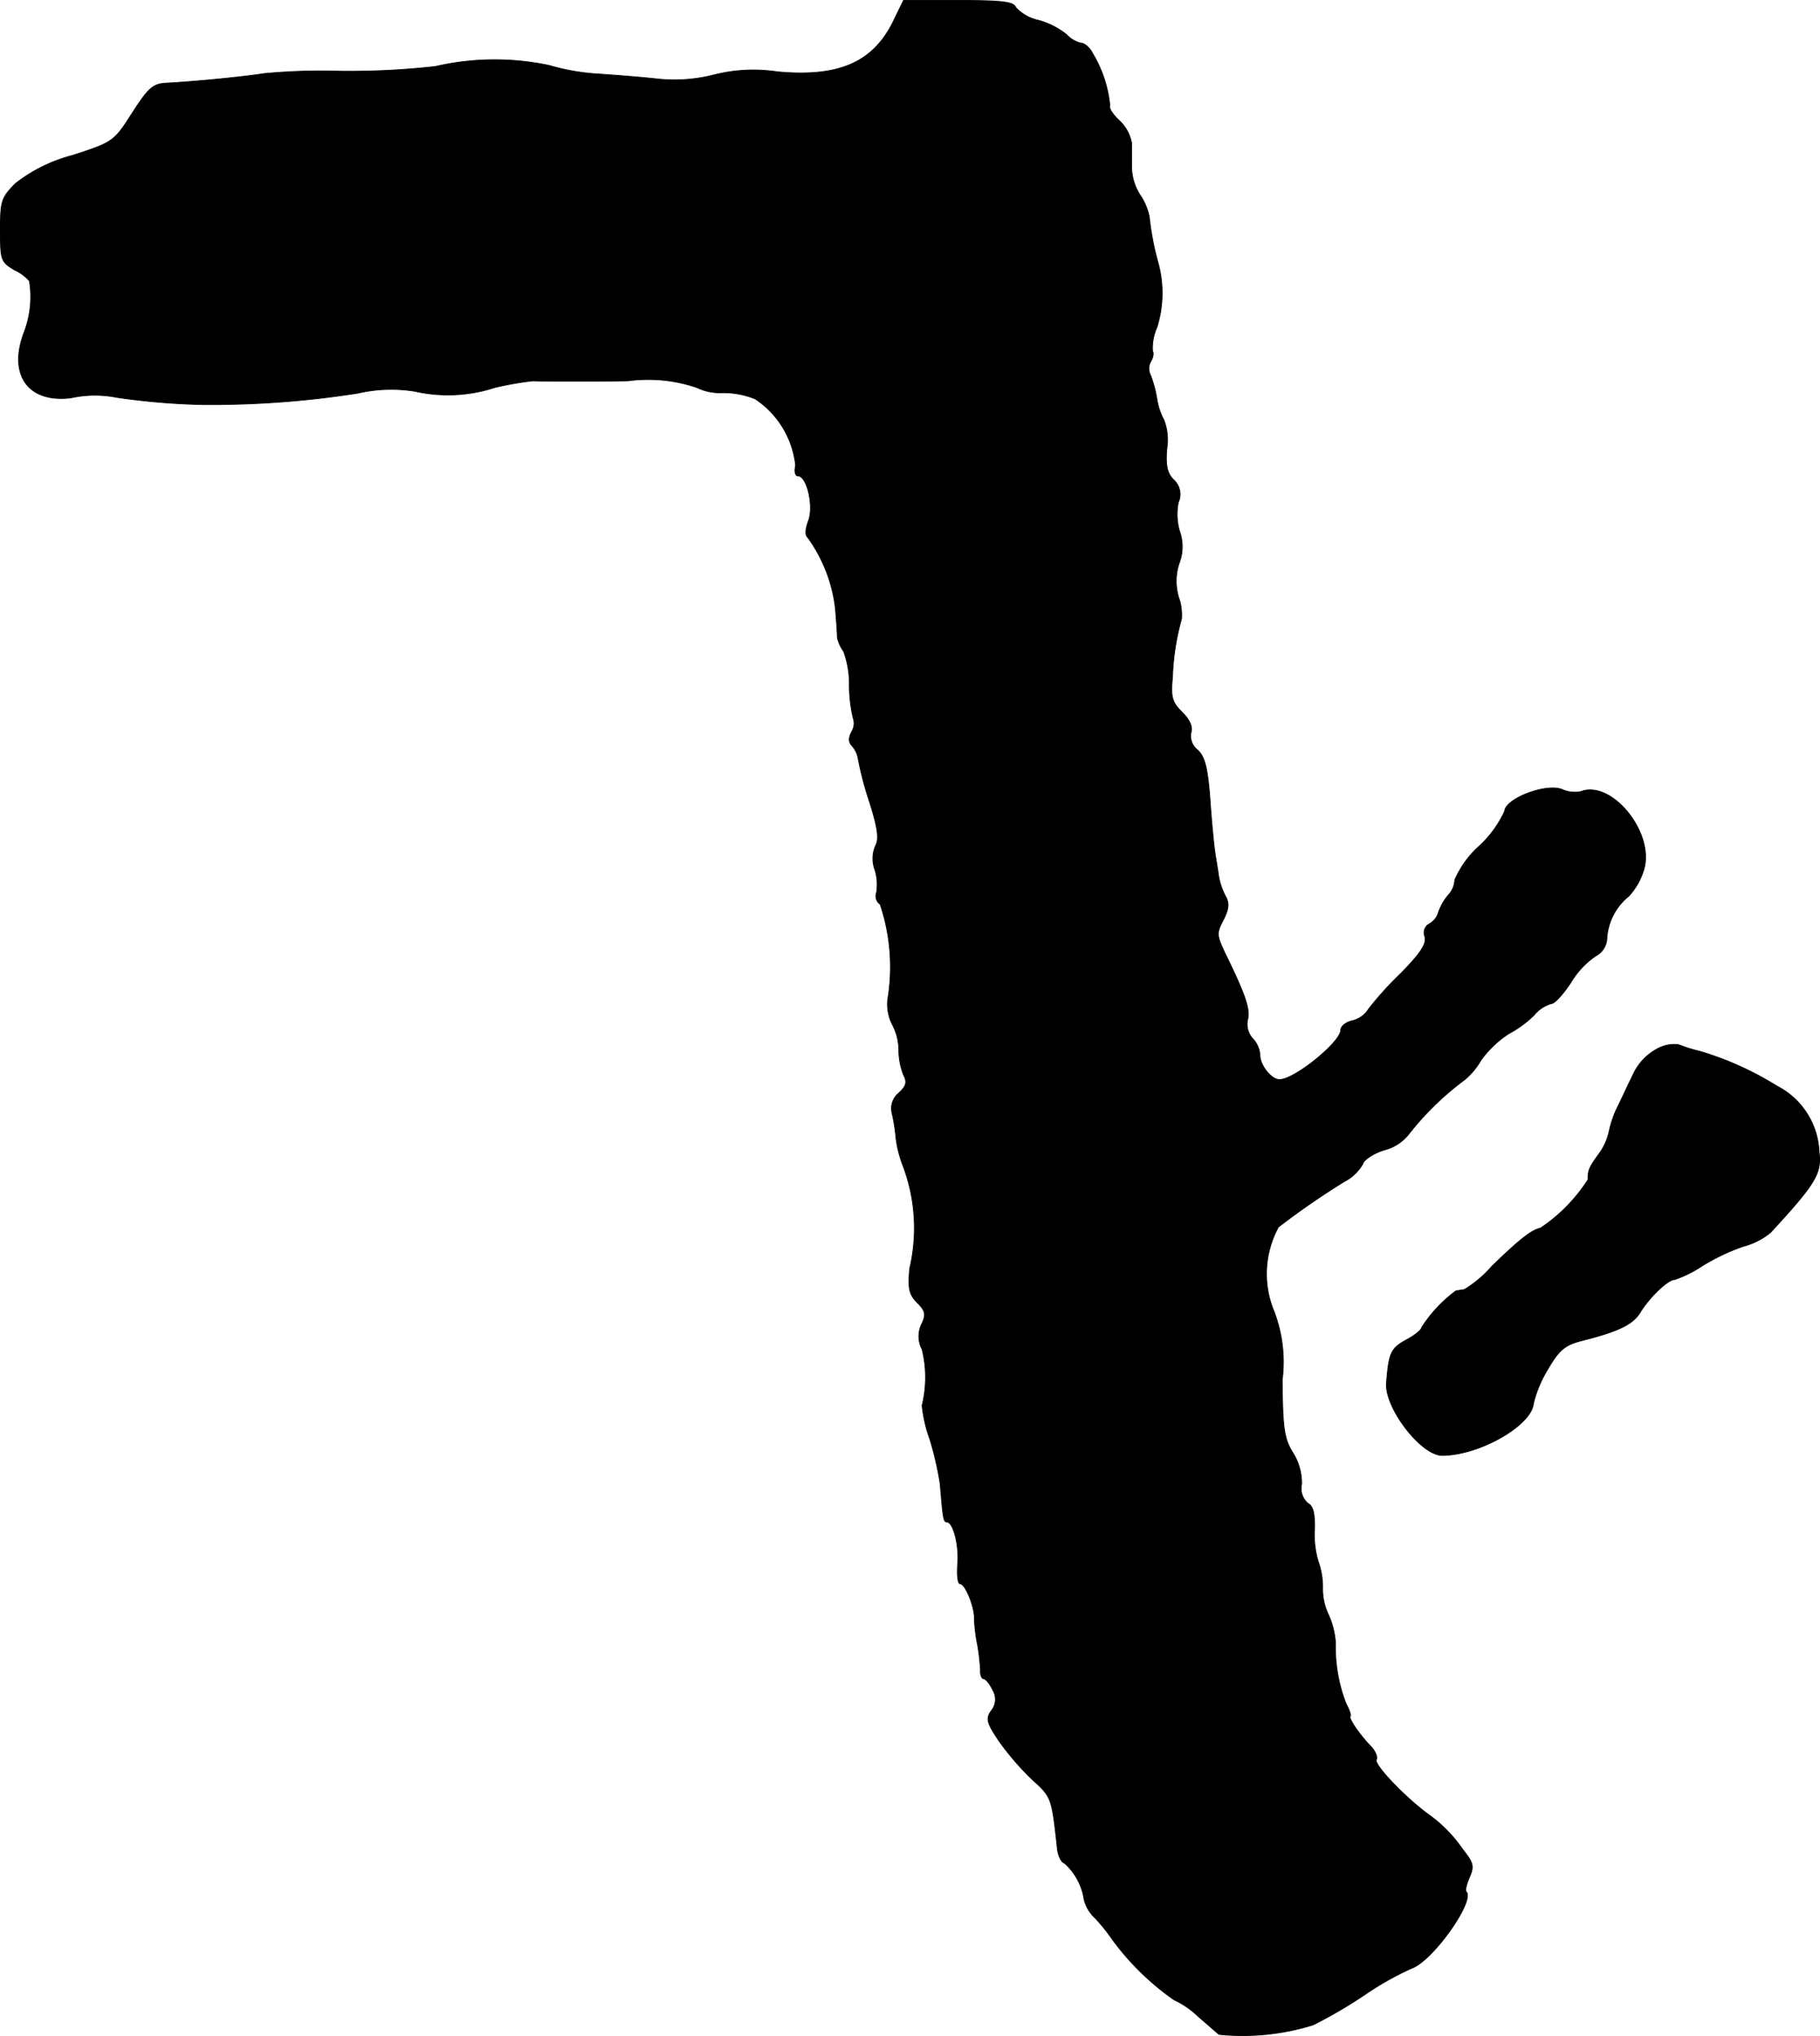 <?xml version="1.0" encoding="UTF-8"?>
<svg xmlns="http://www.w3.org/2000/svg"
     version="1.1"
     width="8.181mm"
     height="9.15mm"
     viewBox="0 0 23.191 25.937">
   <defs>
      <style type="text/css"><![CDATA[
      .a {
        stroke: #000;
        stroke-linecap: round;
        stroke-linejoin: round;
        stroke-width: 0.01px;
      }
    ]]></style>
   </defs>
   <path class="a"
         d="M11.368.302c-.26.503-.697.684-1.466.612a2.039,2.039,0,0,0-.812.042,2.037,2.037,0,0,1-.727.048c-.218-.024-.545-.048-.727-.061a2.796,2.796,0,0,1-.636-.109A3.354,3.354,0,0,0,5.547.847,9.952,9.952,0,0,1,4.336.907a7.785,7.785,0,0,0-.969.03c-.26.042-.896.103-1.23.121-.182.006-.236.048-.448.376-.236.369-.242.376-.763.545a2,2,0,0,0-.727.357C.017,2.519.005,2.561.005,2.93c0,.382.006.406.182.509a.58.58,0,0,1,.188.139,1.263,1.263,0,0,1-.067.654c-.206.539.048.902.594.836a1.436,1.436,0,0,1,.588-.006,8.943,8.943,0,0,0,1.06.091A12.053,12.053,0,0,0,4.56,5.008a1.889,1.889,0,0,1,.727-.024,1.921,1.921,0,0,0,1.018-.048,4.053,4.053,0,0,1,.485-.085c.109.006.909.006,1.211,0a1.925,1.925,0,0,1,.878.085A.681.681,0,0,0,9.211,5.002a1.082,1.082,0,0,1,.412.079,1.165,1.165,0,0,1,.515.848c-.018.073-.006.133.03.133.115,0,.206.388.133.575-.042.115-.042.182-.006.212a1.925,1.925,0,0,1,.351.909c.012.151.024.315.024.363A.451.451,0,0,0,10.75,8.297a1.221,1.221,0,0,1,.073.43,1.813,1.813,0,0,0,.048.418.208.208,0,0,1-.018.176c-.042.079-.042.133.006.182a.336.336,0,0,1,.079.176,4.237,4.237,0,0,0,.145.545c.103.327.121.466.073.551a.411.411,0,0,0-.006.309.624.624,0,0,1,.018.291.126.126,0,0,0,.048.145,2.504,2.504,0,0,1,.097,1.205.569.569,0,0,0,.061.333.696.696,0,0,1,.079.321.881.881,0,0,0,.061.315c.048.091.036.139-.061.23a.253.253,0,0,0-.085.26,2.431,2.431,0,0,1,.048.303,1.466,1.466,0,0,0,.079.333,2.249,2.249,0,0,1,.097,1.339c-.024.26-.006.333.097.436s.115.151.055.273a.353.353,0,0,0,.006.321,1.495,1.495,0,0,1,0,.715,1.727,1.727,0,0,0,.097.424,4.088,4.088,0,0,1,.133.575c.036.436.042.485.085.485.079,0,.157.285.139.527-.012.145,0,.26.03.26.067,0,.188.297.182.454a2.075,2.075,0,0,0,.042.333,2.951,2.951,0,0,1,.036.315c-.006.061.018.109.042.109s.079.067.115.145a.227.227,0,0,1-.018.26c-.073.103-.061.151.097.388a3.567,3.567,0,0,0,.424.491c.248.224.248.224.321.896.012.079.048.157.091.17a.776.776,0,0,1,.248.46.473.473,0,0,0,.139.236,2.259,2.259,0,0,1,.224.279,3.375,3.375,0,0,0,.781.763,1.135,1.135,0,0,1,.315.218c.115.097.23.2.26.224a3.024,3.024,0,0,0,1.199-.121,6.042,6.042,0,0,0,.654-.382,3.879,3.879,0,0,1,.6-.339c.267-.091.812-.86.697-.975-.018-.018.006-.103.042-.188.061-.139.048-.182-.091-.357a1.768,1.768,0,0,0-.436-.442c-.303-.224-.697-.636-.66-.697.018-.03-.012-.109-.073-.17-.145-.151-.285-.357-.26-.382.012-.012-.012-.085-.055-.164a1.985,1.985,0,0,1-.133-.769,1.022,1.022,0,0,0-.091-.363.762.762,0,0,1-.073-.339.951.951,0,0,0-.055-.333,1.168,1.168,0,0,1-.048-.406c.006-.206-.018-.303-.085-.339a.25.25,0,0,1-.079-.248.736.736,0,0,0-.115-.4c-.109-.176-.127-.309-.133-.921a1.809,1.809,0,0,0-.103-.872,1.245,1.245,0,0,1,.055-1.078,9.745,9.745,0,0,1,.842-.581.574.574,0,0,0,.23-.218c.018-.061.139-.139.273-.182a.579.579,0,0,0,.309-.194,3.701,3.701,0,0,1,.721-.703.926.926,0,0,0,.206-.248,1.324,1.324,0,0,1,.357-.339,1.42,1.42,0,0,0,.321-.236.435.435,0,0,1,.218-.145c.042,0,.151-.121.248-.267a1.083,1.083,0,0,1,.315-.339.265.265,0,0,0,.145-.224.75.75,0,0,1,.279-.539.871.871,0,0,0,.194-.345c.133-.466-.412-1.139-.806-.987a.4.4,0,0,1-.23-.024c-.194-.091-.727.109-.739.273a1.398,1.398,0,0,1-.327.448,1.241,1.241,0,0,0-.309.43.298.298,0,0,1-.085.194.72.72,0,0,0-.121.212.248.248,0,0,1-.127.157.129.129,0,0,0-.048.157c.024.097-.055.212-.309.472a4.271,4.271,0,0,0-.406.448.334.334,0,0,1-.206.151c-.085.018-.151.073-.151.121,0,.151-.588.63-.781.63-.103,0-.248-.182-.248-.309a.342.342,0,0,0-.097-.218.274.274,0,0,1-.061-.236c.036-.133-.03-.321-.285-.842-.109-.23-.115-.26-.024-.43.067-.133.079-.206.03-.297a.864.864,0,0,1-.091-.267c-.012-.091-.036-.224-.048-.309s-.042-.382-.061-.666c-.03-.4-.067-.539-.157-.624a.226.226,0,0,1-.085-.224c.024-.073-.018-.164-.115-.26-.127-.127-.145-.188-.121-.442a3.124,3.124,0,0,1,.115-.745.667.667,0,0,0-.036-.273.714.714,0,0,1,.006-.436.585.585,0,0,0,.006-.406A.769.769,0,0,1,15.014,6.401a.25.25,0,0,0-.061-.291c-.079-.079-.103-.176-.085-.394a.709.709,0,0,0-.036-.363.831.831,0,0,1-.091-.273,1.564,1.564,0,0,0-.079-.297.181.181,0,0,1,0-.176c.03-.048.042-.109.024-.133a.644.644,0,0,1,.055-.303,1.457,1.457,0,0,0,.012-.836,3.621,3.621,0,0,1-.109-.575.778.778,0,0,0-.115-.273.679.679,0,0,1-.109-.333V1.828A.516.516,0,0,0,14.263,1.537c-.085-.079-.139-.164-.121-.194a1.578,1.578,0,0,0-.218-.66c-.036-.073-.103-.133-.145-.133a.363.363,0,0,1-.188-.109.983.983,0,0,0-.357-.182.556.556,0,0,1-.291-.164C12.918.023,12.773.005,12.21.005h-.697Z"/>
   <path class="a"
         d="M21.107,13.367a.701.701,0,0,0-.279.285c-.055.109-.145.303-.206.43a1.311,1.311,0,0,0-.121.345.754.754,0,0,1-.127.273c-.127.176-.139.206-.139.327a2.096,2.096,0,0,1-.606.618c-.115.024-.267.145-.618.485a1.476,1.476,0,0,1-.351.297c-.036.006-.079.012-.109.018a1.772,1.772,0,0,0-.436.466c0,.03-.091.103-.194.157-.2.109-.224.17-.254.551-.024.315.442.921.709.921.472,0,1.139-.382,1.163-.66a1.544,1.544,0,0,1,.182-.436c.145-.248.218-.309.424-.363.478-.121.654-.206.751-.357.121-.2.357-.424.442-.424a1.482,1.482,0,0,0,.345-.17,2.647,2.647,0,0,1,.533-.254.902.902,0,0,0,.345-.176c.575-.624.654-.751.618-1.03a.989.989,0,0,0-.539-.836,4.033,4.033,0,0,0-.981-.442,1.862,1.862,0,0,1-.273-.085A.453.453,0,0,0,21.107,13.367Z"/>
</svg>
